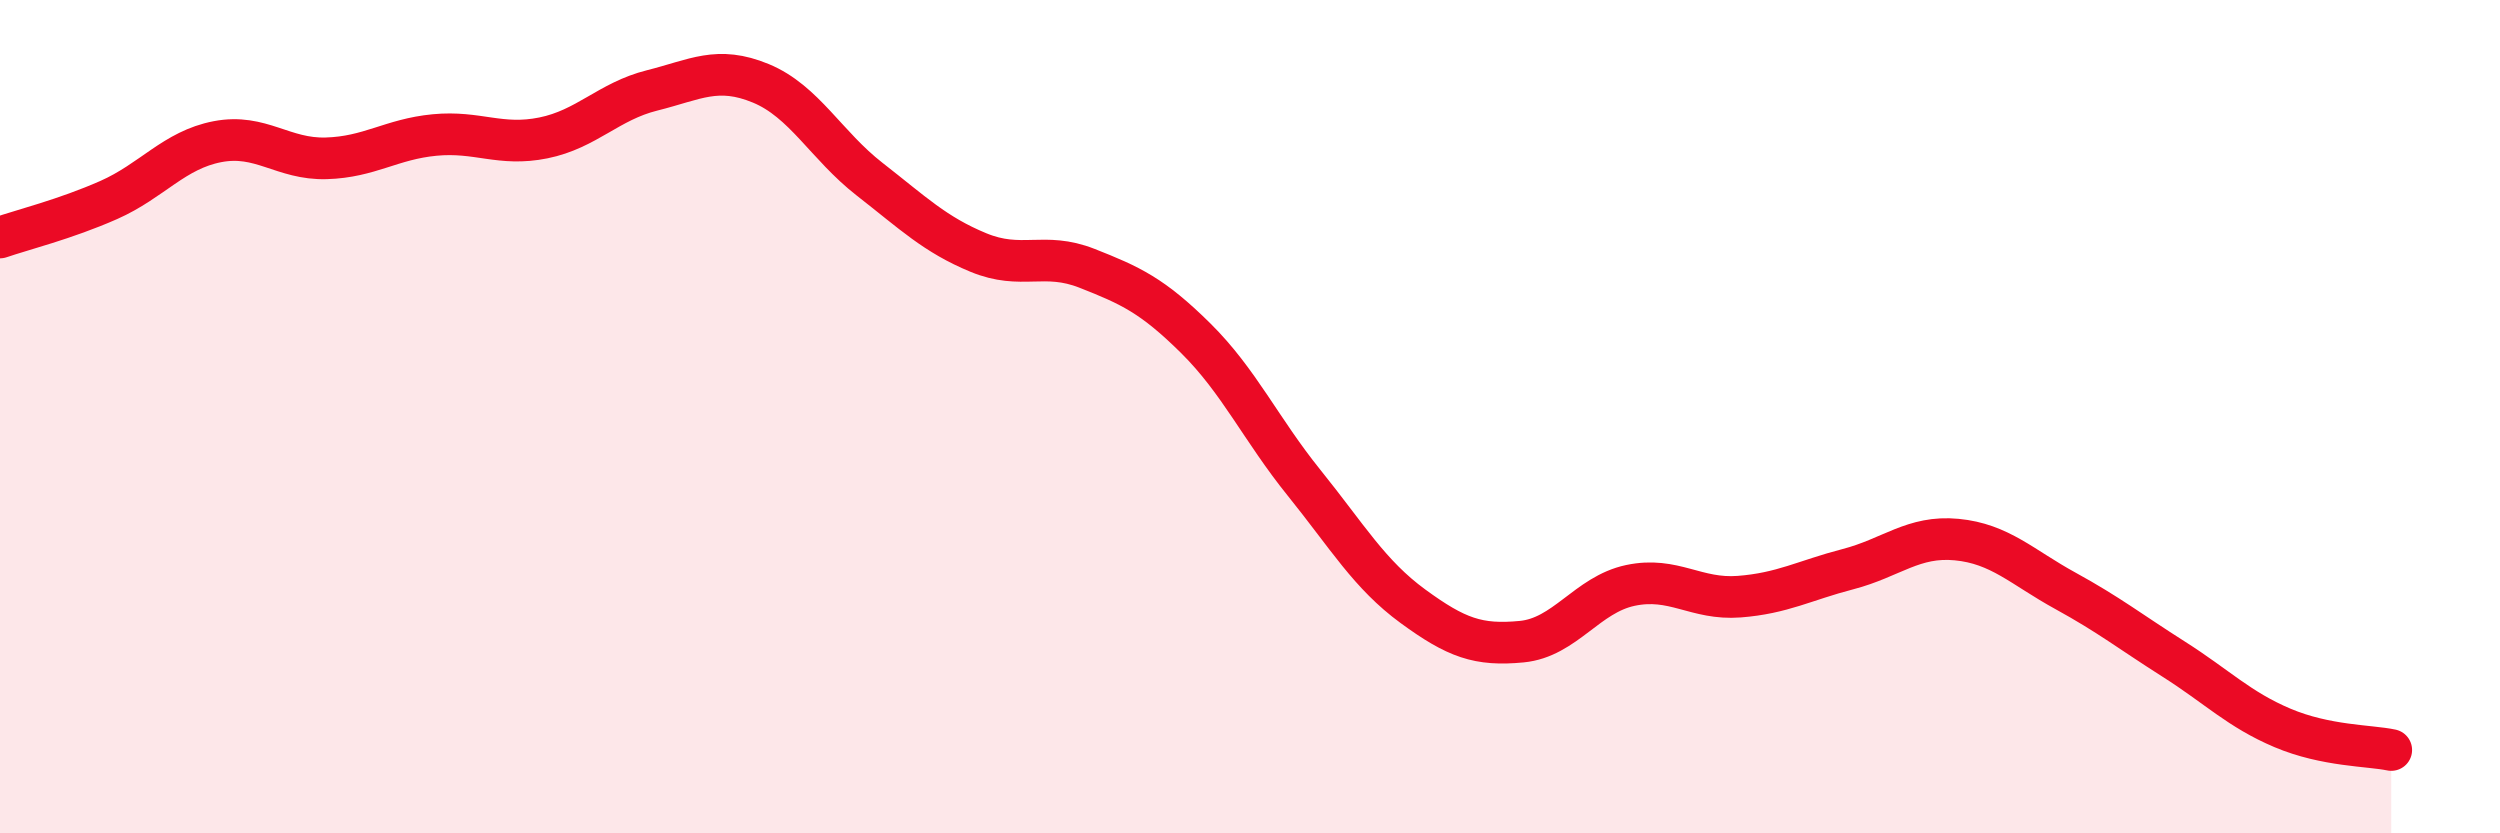 
    <svg width="60" height="20" viewBox="0 0 60 20" xmlns="http://www.w3.org/2000/svg">
      <path
        d="M 0,5.7 C 0.52,5.52 1.57,5.26 2.61,4.8 C 3.65,4.34 4.18,3.6 5.22,3.4 C 6.26,3.2 6.79,3.83 7.83,3.8 C 8.87,3.77 9.39,3.34 10.43,3.24 C 11.47,3.14 12,3.52 13.04,3.31 C 14.08,3.1 14.61,2.43 15.65,2.17 C 16.69,1.91 17.22,1.57 18.26,2 C 19.3,2.43 19.83,3.49 20.87,4.3 C 21.91,5.11 22.44,5.63 23.48,6.06 C 24.52,6.49 25.05,6.03 26.09,6.44 C 27.13,6.85 27.66,7.09 28.7,8.12 C 29.74,9.15 30.26,10.3 31.3,11.59 C 32.34,12.88 32.87,13.79 33.91,14.55 C 34.95,15.31 35.48,15.5 36.52,15.4 C 37.56,15.3 38.09,14.27 39.13,14.05 C 40.17,13.83 40.7,14.4 41.74,14.32 C 42.78,14.24 43.31,13.93 44.35,13.66 C 45.39,13.39 45.92,12.85 46.96,12.95 C 48,13.05 48.53,13.61 49.57,14.18 C 50.61,14.75 51.13,15.16 52.17,15.82 C 53.21,16.48 53.74,17.03 54.78,17.47 C 55.82,17.91 56.87,17.89 57.39,18L57.39 20L0 20Z"
        fill="#EB0A25"
        opacity="0.1"
        stroke-linecap="round"
        stroke-linejoin="round"
      />
      <path
        d="M 0,5.7 C 0.52,5.52 1.57,5.26 2.61,4.8 C 3.65,4.34 4.18,3.6 5.22,3.4 C 6.26,3.2 6.79,3.83 7.83,3.8 C 8.87,3.77 9.39,3.34 10.43,3.24 C 11.47,3.14 12,3.52 13.04,3.31 C 14.08,3.1 14.61,2.43 15.65,2.17 C 16.69,1.91 17.22,1.57 18.26,2 C 19.3,2.43 19.83,3.49 20.87,4.3 C 21.91,5.11 22.44,5.63 23.48,6.06 C 24.52,6.49 25.05,6.03 26.09,6.44 C 27.13,6.85 27.66,7.09 28.7,8.12 C 29.74,9.15 30.26,10.3 31.3,11.59 C 32.34,12.88 32.87,13.79 33.91,14.55 C 34.95,15.31 35.48,15.5 36.52,15.4 C 37.56,15.3 38.09,14.27 39.13,14.05 C 40.17,13.83 40.7,14.4 41.74,14.32 C 42.78,14.24 43.31,13.93 44.35,13.66 C 45.39,13.39 45.92,12.85 46.96,12.95 C 48,13.05 48.53,13.61 49.57,14.18 C 50.61,14.75 51.13,15.16 52.17,15.82 C 53.21,16.48 53.74,17.03 54.78,17.47 C 55.82,17.91 56.87,17.89 57.39,18"
        stroke="#EB0A25"
        stroke-width="1"
        fill="none"
        stroke-linecap="round"
        stroke-linejoin="round"
      />
    </svg>
  